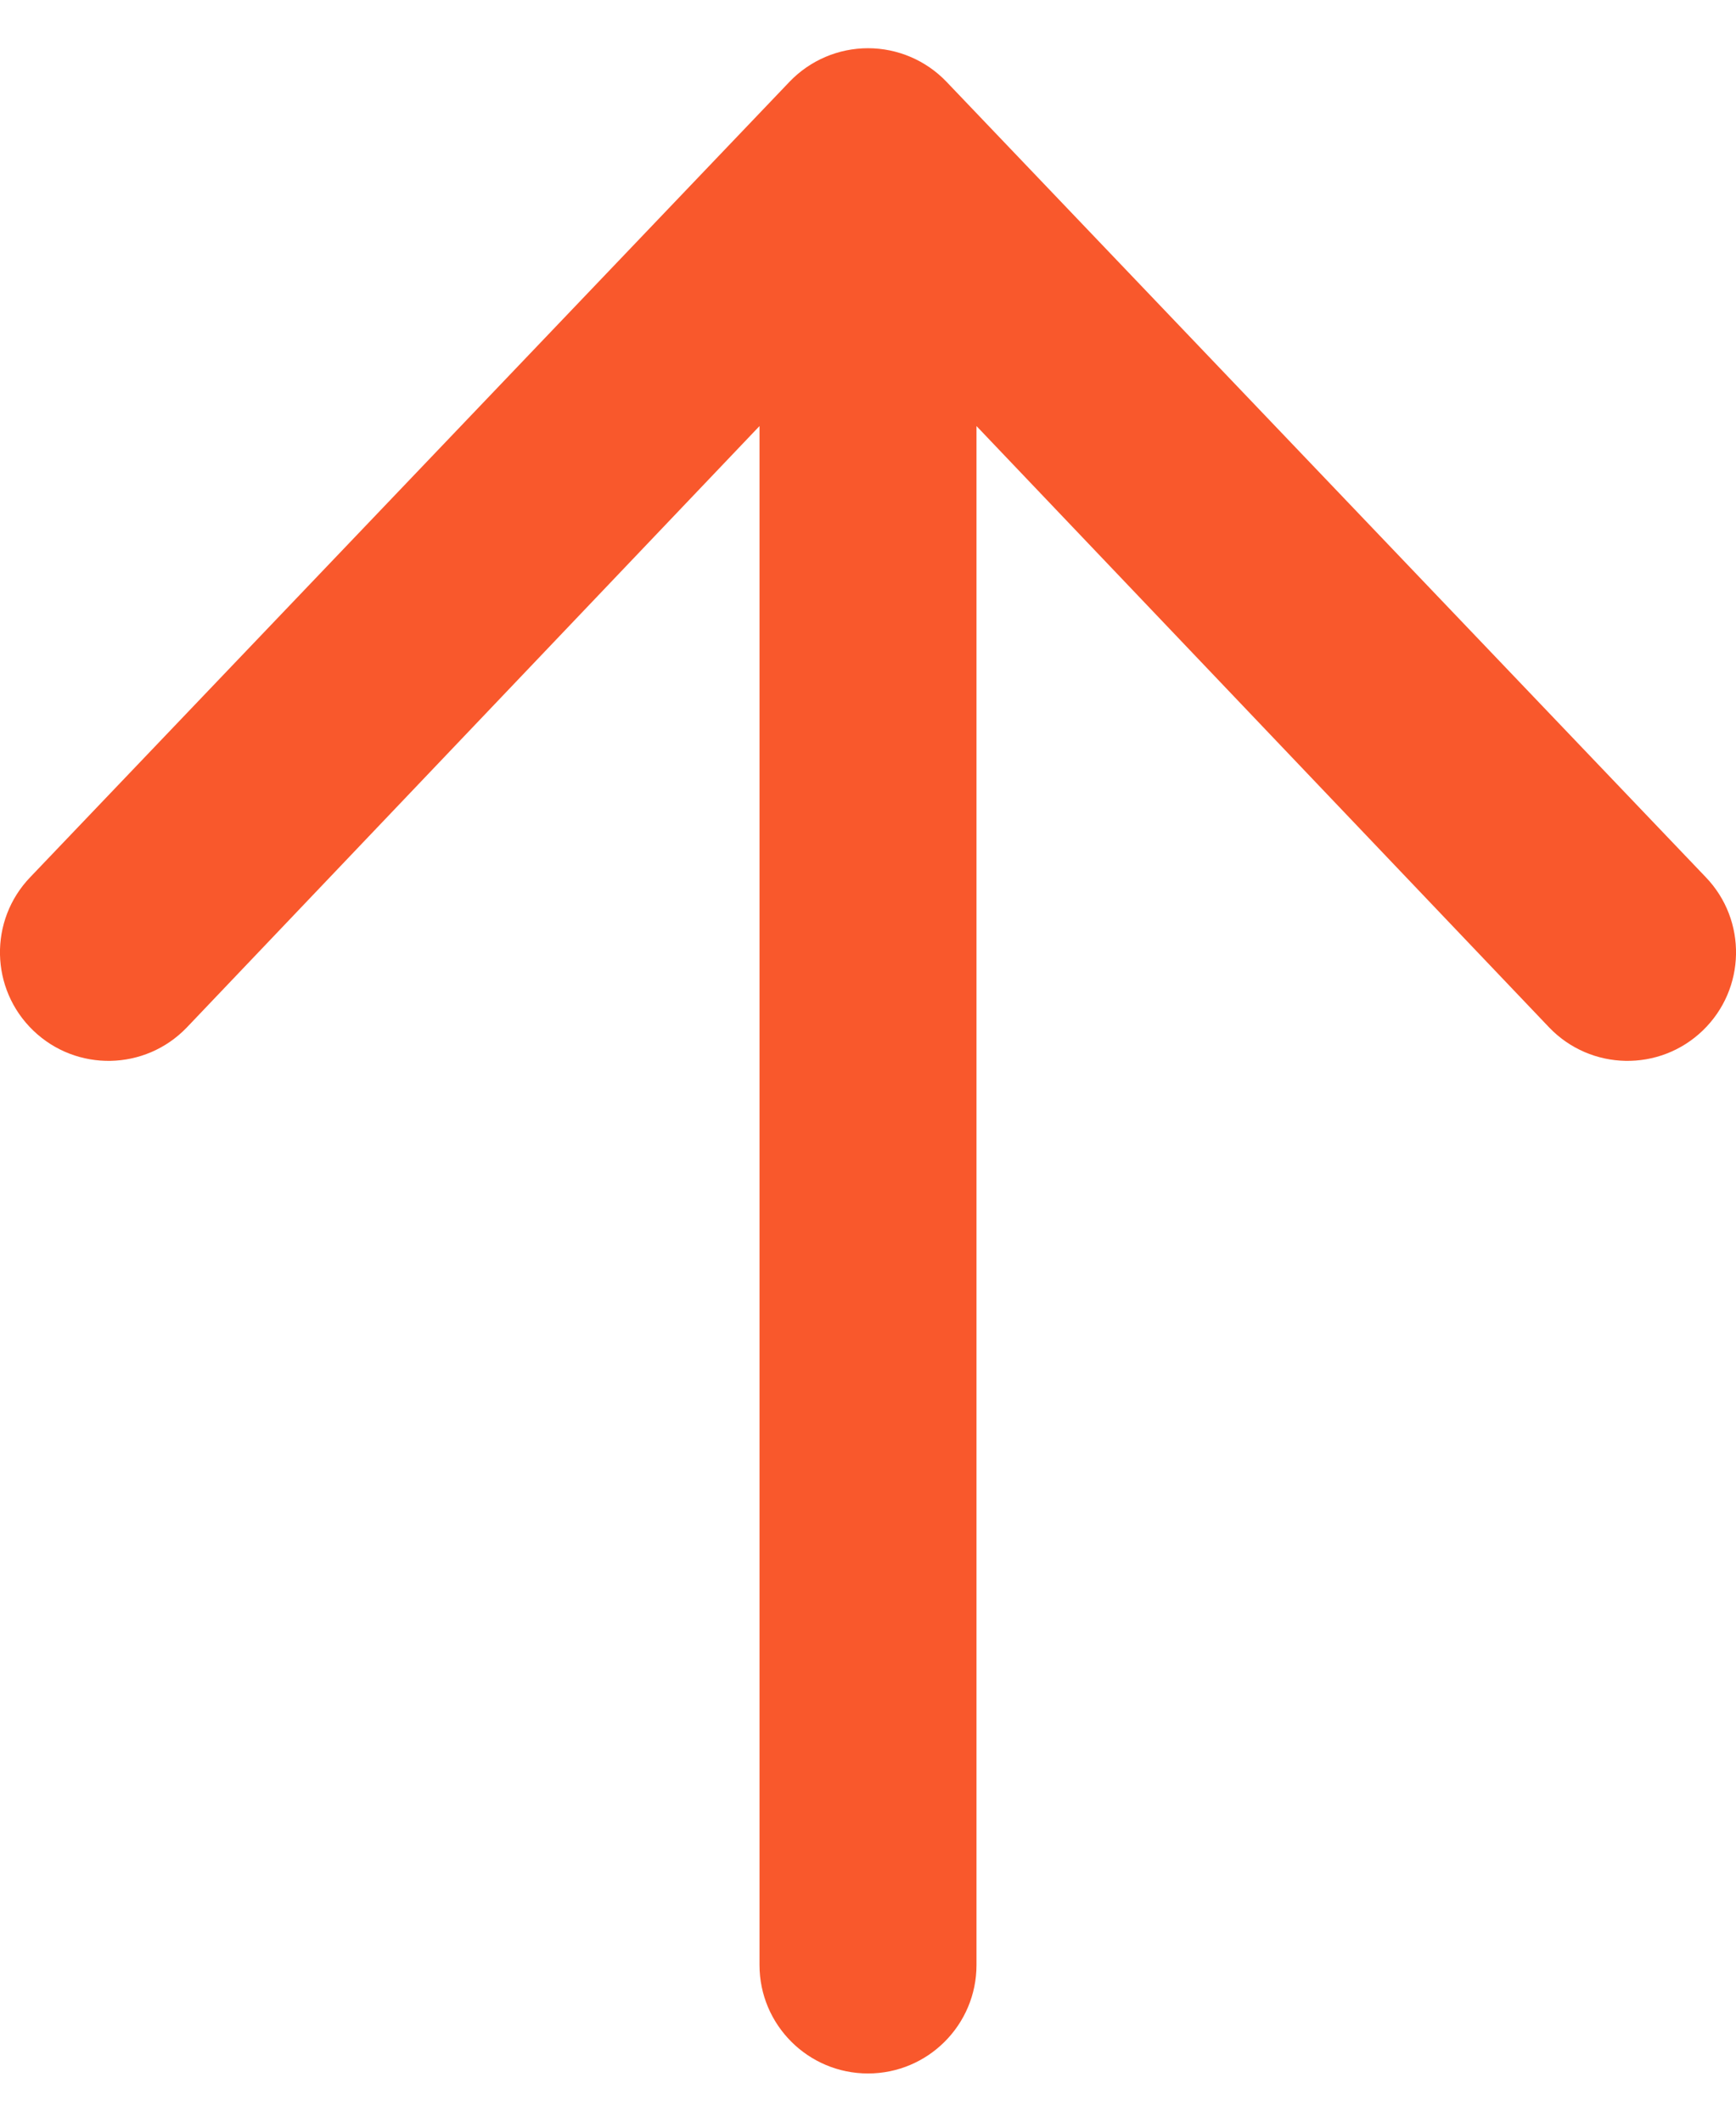 <svg xmlns="http://www.w3.org/2000/svg" width="18" height="22" viewBox="0 0 18 22" fill="none"><path fill-rule="evenodd" clip-rule="evenodd" d="M9 21.5C9.621 21.5 10.125 20.996 10.125 20.375L10.125 4.418L16.064 10.655C16.495 11.103 17.207 11.117 17.655 10.686C18.103 10.255 18.117 9.543 17.686 9.095L9.811 0.845C9.599 0.625 9.306 0.5 9 0.5C8.694 0.5 8.401 0.625 8.189 0.845L0.314 9.095C-0.117 9.543 -0.103 10.255 0.345 10.686C0.793 11.117 1.505 11.103 1.936 10.655L7.875 4.418L7.875 20.375C7.875 20.996 8.379 21.5 9 21.5Z" fill="#F9582C"></path></svg>